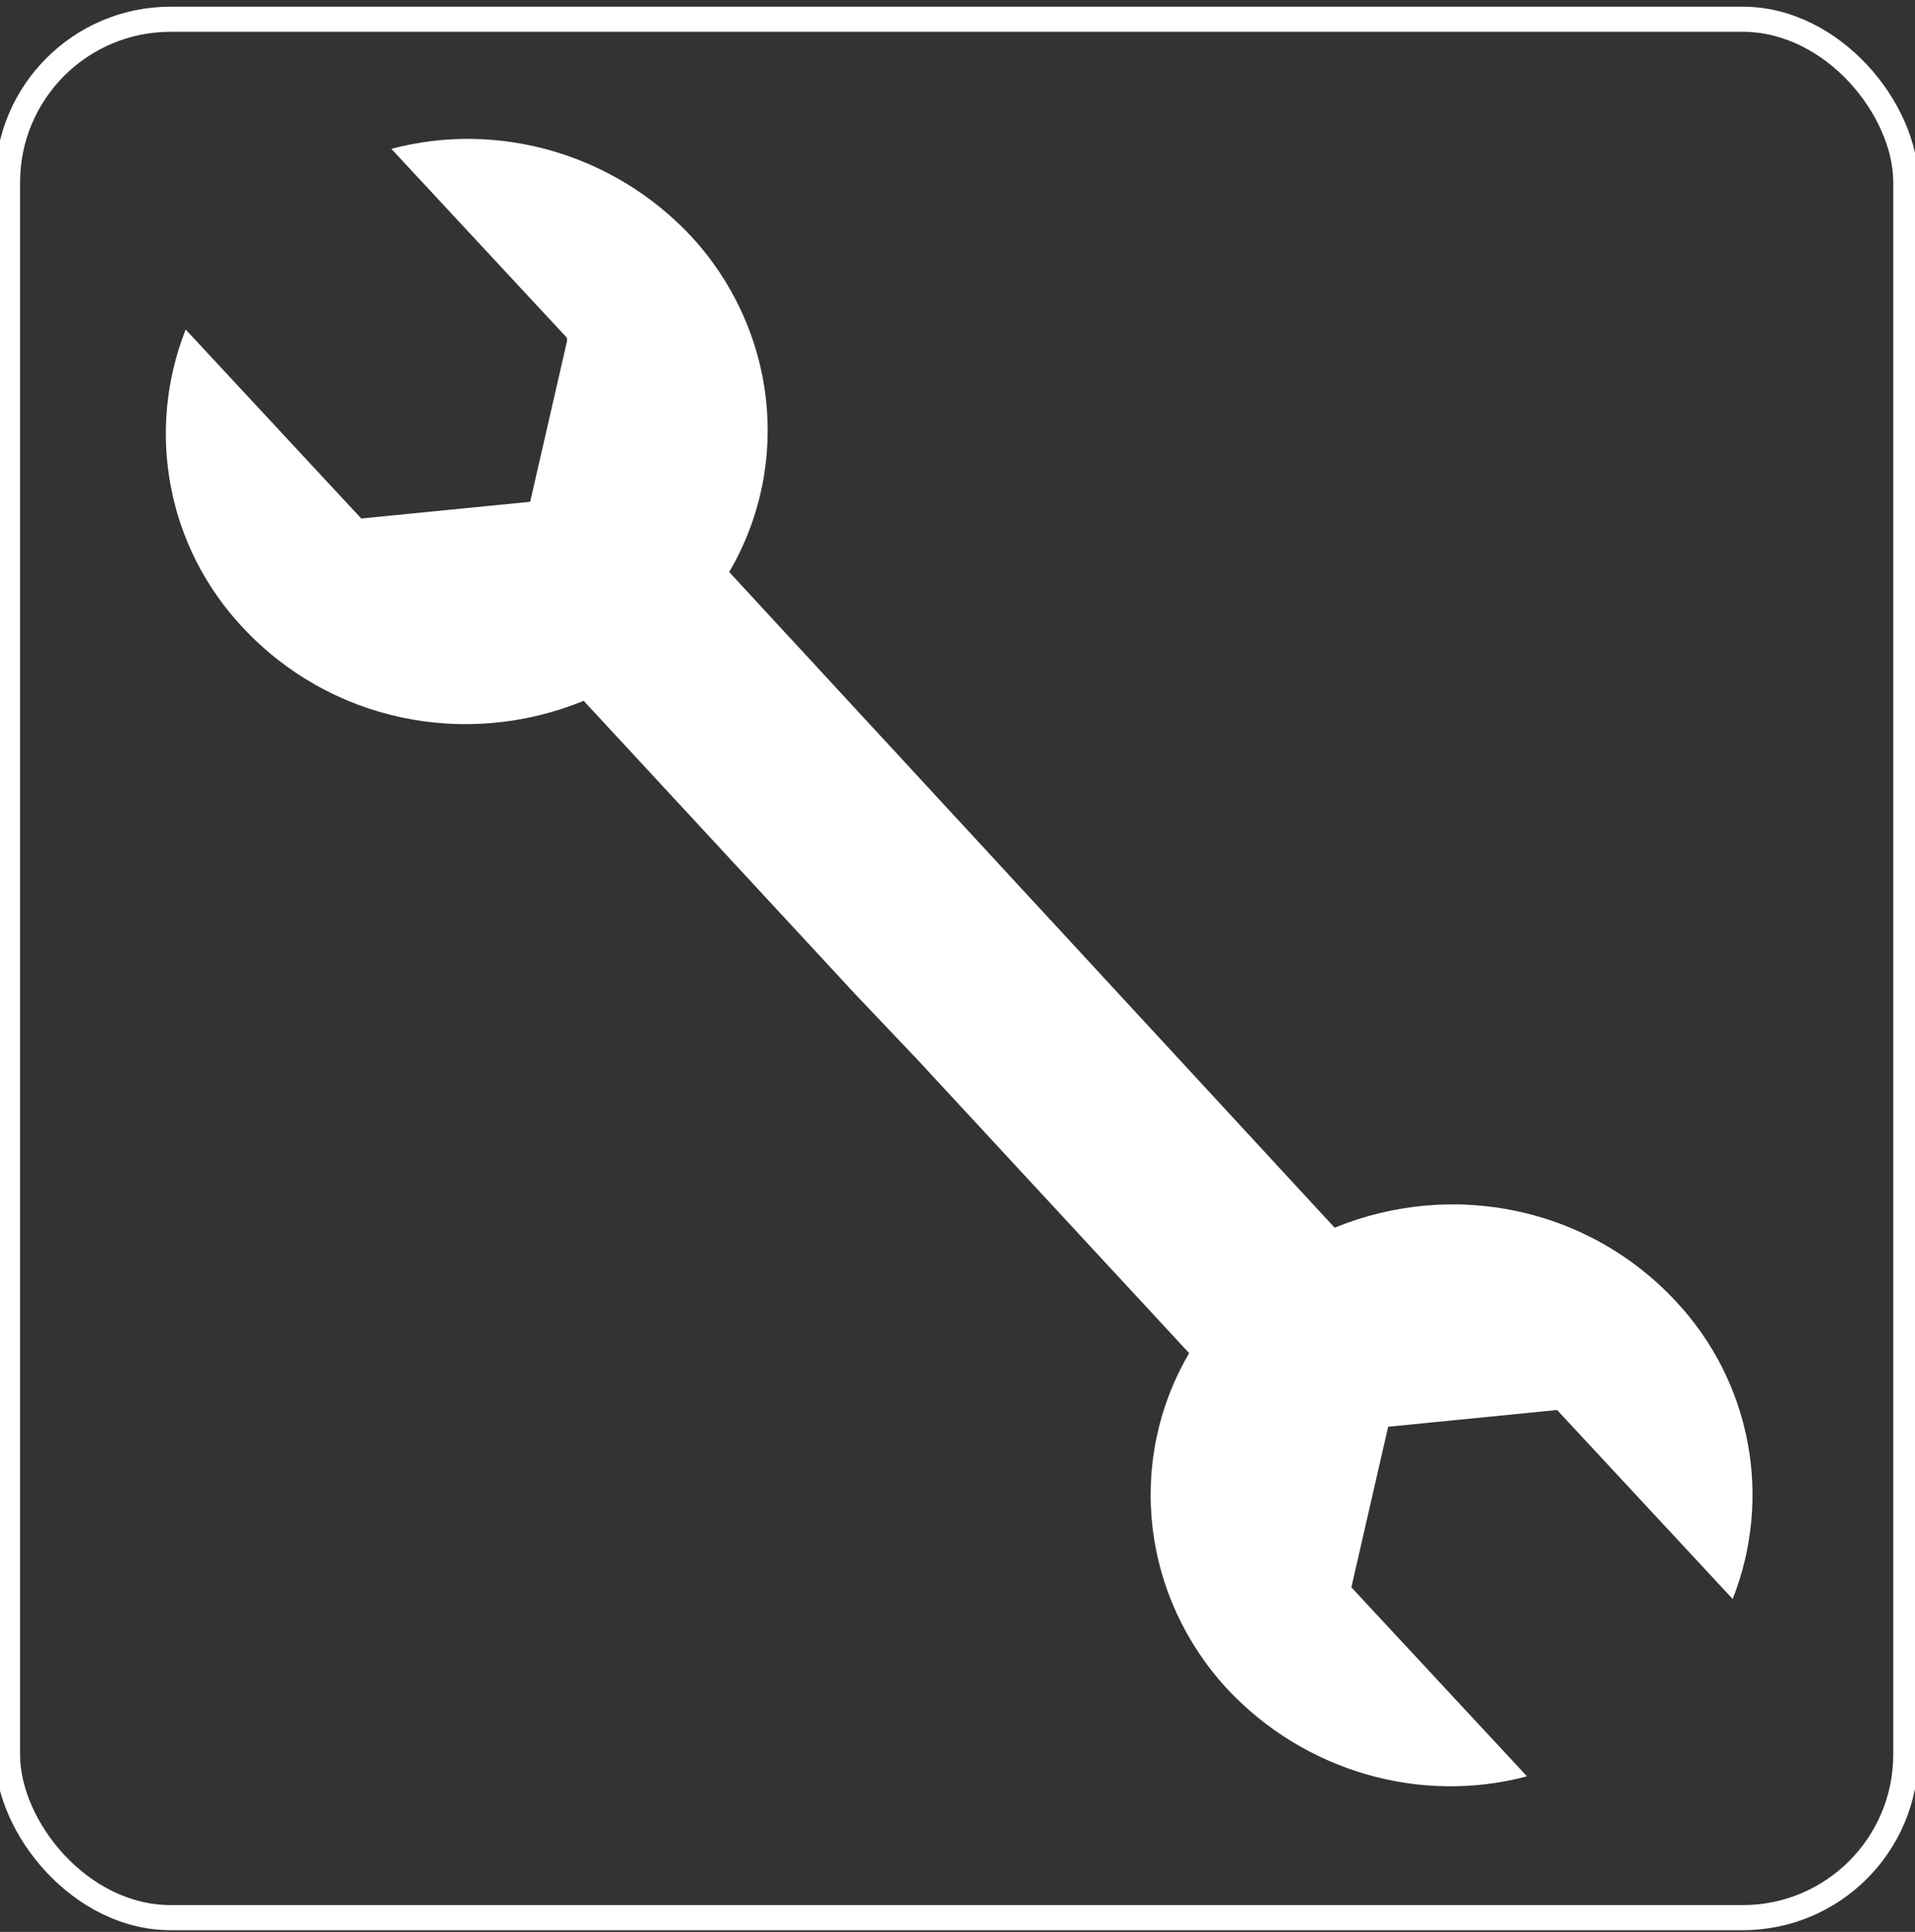 <?xml version="1.0" encoding="UTF-8"?> <svg xmlns="http://www.w3.org/2000/svg" version="1.1" viewBox="0 0 114.5 115.5"><rect x="0" y="0" width="114.5" height="115.5" fill="#333333" stroke="none"/><defs><style> .st0 { stroke-miterlimit: 10; } .st0, .st1 { fill: none; stroke: #fff; } .st2 { fill: #fff; } .st3 { display: none; } </style></defs><g id="Ebene_1"><g id="Gruppe_15"><g id="Gruppe_13"><g id="Gruppe_10"><g id="Rechteck_21"><rect class="st0" x=".2" y=".9" width="114" height="114" rx="10" ry="10"></rect><rect class="st1" x=".7" y="1.4" width="113" height="113" rx="9.5" ry="9.5"></rect></g></g></g><g id="Gruppe_14"><g id="agil_icon_einstellungentools"><path id="Pfad_14" class="st2" d="M33.9,20.4l-2.2,9.6-10.1,1-10.5-11.3c-2.4,6.1-1.1,13,3.4,17.8,5.2,5.6,13.3,7.3,20.4,4.4l16.2,17.5h0l1.9,2,1.9,2h0l16.2,17.5c-3.8,6.5-2.8,14.6,2.3,20.1,4.6,4.9,11.5,6.9,17.9,5.2l-10.5-11.3,2.2-9.6,10.1-1,10.5,11.3c2.4-6.1,1.1-13-3.4-17.8-5.2-5.6-13.3-7.3-20.4-4.4l-18.1-19.6-18.1-19.6c3.8-6.5,2.8-14.6-2.3-20.1-4.6-4.9-11.5-6.9-17.9-5.2l10.5,11.3Z"></path></g></g></g></g><g id="Ebene_2" class="st3"><g id="Gruppe_11"><g id="Gruppe_8"><g id="Rechteck_211" data-name="Rechteck_21"><rect class="st0" x=".6" y="1.3" width="114" height="114" rx="10" ry="10"></rect><rect class="st1" x="1.1" y="1.8" width="113" height="113" rx="9.5" ry="9.5"></rect></g></g><path id="Pfad_8" class="st2" d="M99.4,45.7l-.6-1.4c-.4-.9-1.3-1.5-2.2-1.5h-9.6l-2.9-9c-.7-2-2.5-3.4-4.6-3.4h-44.6c-2.1,0-4,1.4-4.6,3.4l-2.9,9h-9.6c-1,0-1.9.6-2.2,1.5l-.6,1.4c-.5,1.2,0,2.6,1.3,3.2,0,0,0,0,.1,0l6.4,2.2-5,4.4c-1.1,1-1.8,2.4-1.8,4v26.6h14.6v-7.3h53.5v7.3h14.6v-26.6c0-1.5-.6-3-1.8-4l-5-4.4,6.4-2.2c1.3-.4,1.9-1.8,1.5-3.1,0,0,0,0,0-.1M35.1,66h-11.2c-1.4,0-2.6-1.1-2.6-2.6v-2.4c0-1.4,1.1-2.6,2.6-2.6.2,0,.4,0,.5,0l11.2,2.4c1.4.3,2.3,1.7,2,3-.3,1.2-1.3,2-2.5,2M30.5,48.6l4.3-13.3h44.6l4.3,13.3H30.5ZM92.9,61v2.4c0,1.4-1.1,2.6-2.6,2.6h-11.2c-1.4,0-2.6-1.1-2.6-2.6,0-1.2.8-2.3,2-2.5l11.2-2.4c1.4-.3,2.8.6,3.1,2,0,.2,0,.4,0,.5"></path></g></g></svg> 